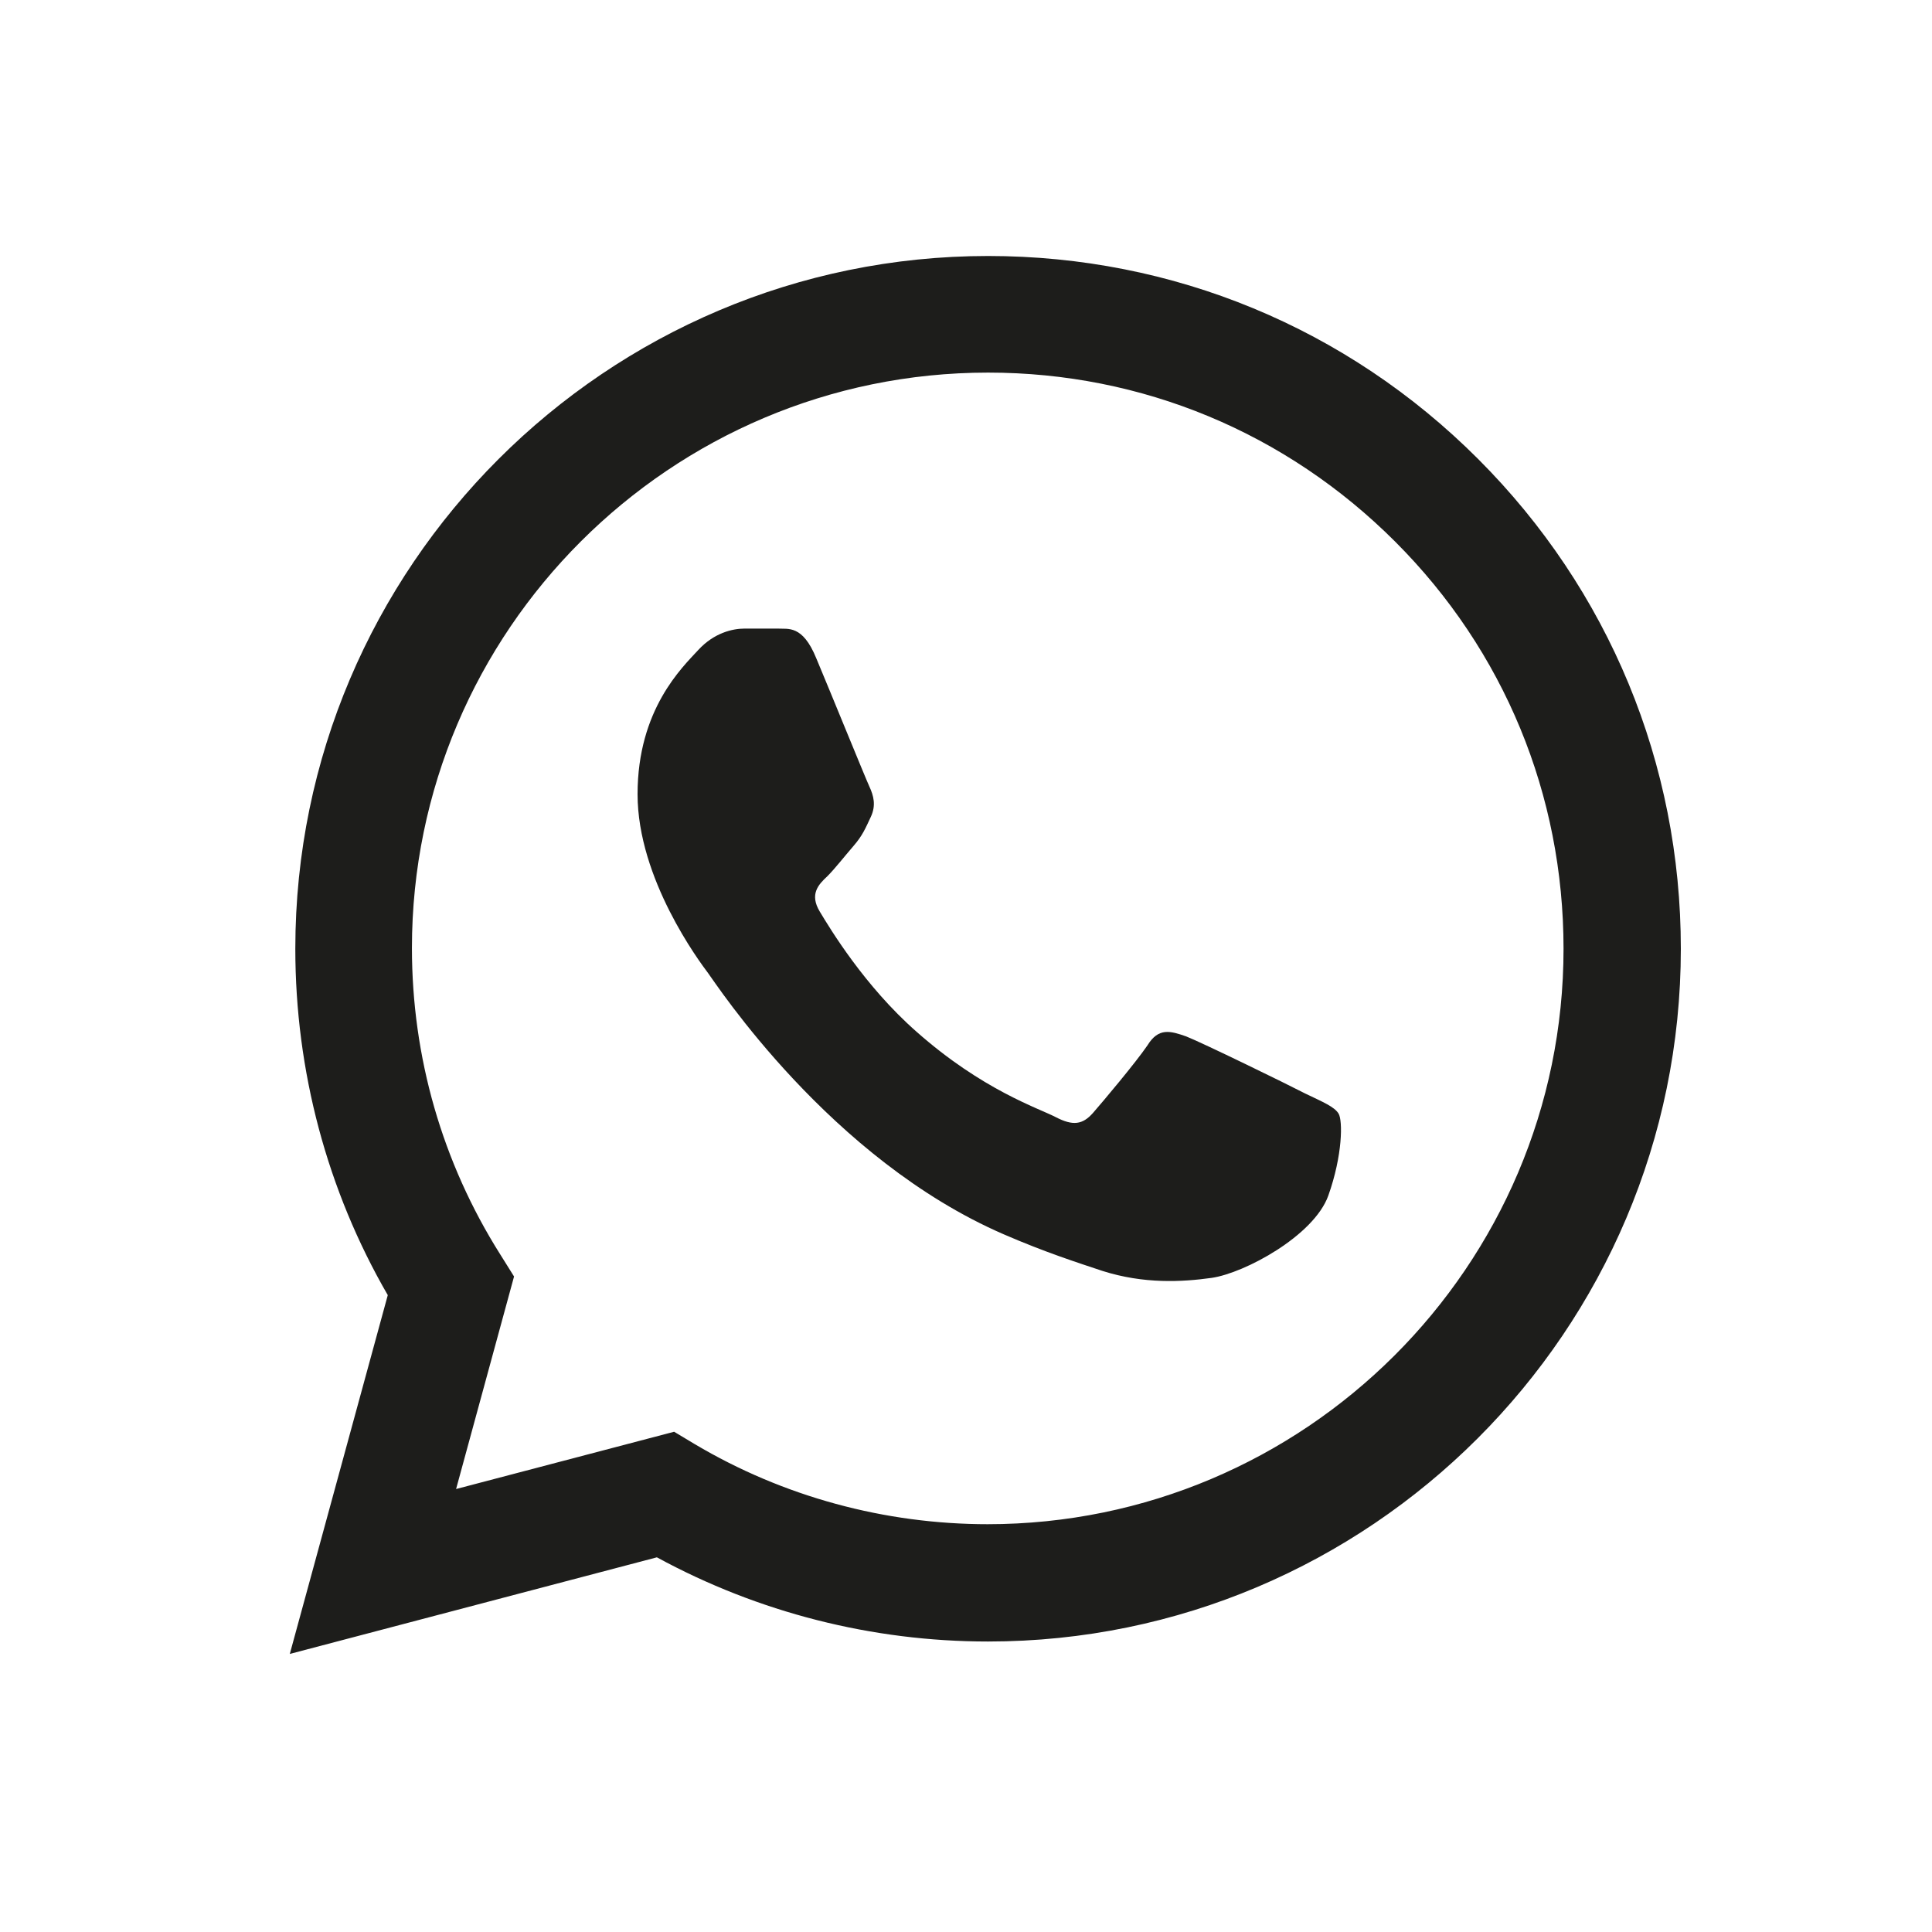 <?xml version="1.0" encoding="UTF-8"?> <svg xmlns="http://www.w3.org/2000/svg" xmlns:xlink="http://www.w3.org/1999/xlink" id="a" viewBox="0 0 28 28"> <defs> <style>.c{clip-path:url(#b);}.d{fill:none;}.e{fill:#1d1d1b;}</style> <clipPath id="b"> <rect class="d" width="28" height="28"></rect> </clipPath> </defs> <g class="c"> <path class="e" d="M21.42,6.65c-1.9-1.9-4.42-2.94-7.1-2.94-5.53,0-10.04,4.5-10.04,10.04,0,1.77,.46,3.5,1.34,5.02l-1.42,5.2,5.32-1.4c1.47,.8,3.12,1.22,4.8,1.22h0c5.53,0,10.04-4.5,10.04-10.04,0-2.68-1.04-5.2-2.94-7.1h0Zm-7.1,15.44h0c-1.5,0-2.97-.4-4.25-1.16l-.3-.18-3.16,.83,.84-3.08-.2-.32c-.84-1.33-1.28-2.86-1.28-4.44,0-4.6,3.75-8.34,8.35-8.34,2.23,0,4.32,.87,5.9,2.45,1.58,1.58,2.44,3.67,2.44,5.9,0,4.6-3.75,8.34-8.35,8.34h0Zm4.58-6.25c-.25-.13-1.48-.73-1.71-.82-.23-.08-.4-.13-.56,.13-.17,.25-.65,.82-.79,.98-.15,.17-.29,.19-.54,.06-.25-.13-1.06-.39-2.02-1.24-.75-.66-1.25-1.49-1.4-1.74-.15-.25-.02-.39,.11-.51,.11-.11,.25-.29,.38-.44,.13-.15,.17-.25,.25-.42,.08-.17,.04-.31-.02-.44-.06-.13-.56-1.36-.77-1.86-.2-.49-.41-.42-.56-.43-.15,0-.31,0-.48,0s-.44,.06-.67,.31c-.23,.25-.88,.86-.88,2.09s.9,2.43,1.02,2.59,1.77,2.7,4.29,3.79c.6,.26,1.07,.41,1.43,.53,.6,.19,1.15,.16,1.58,.1,.48-.07,1.48-.61,1.69-1.19,.21-.59,.21-1.09,.15-1.19-.06-.1-.23-.17-.48-.29h0Z"></path> </g> </svg> 